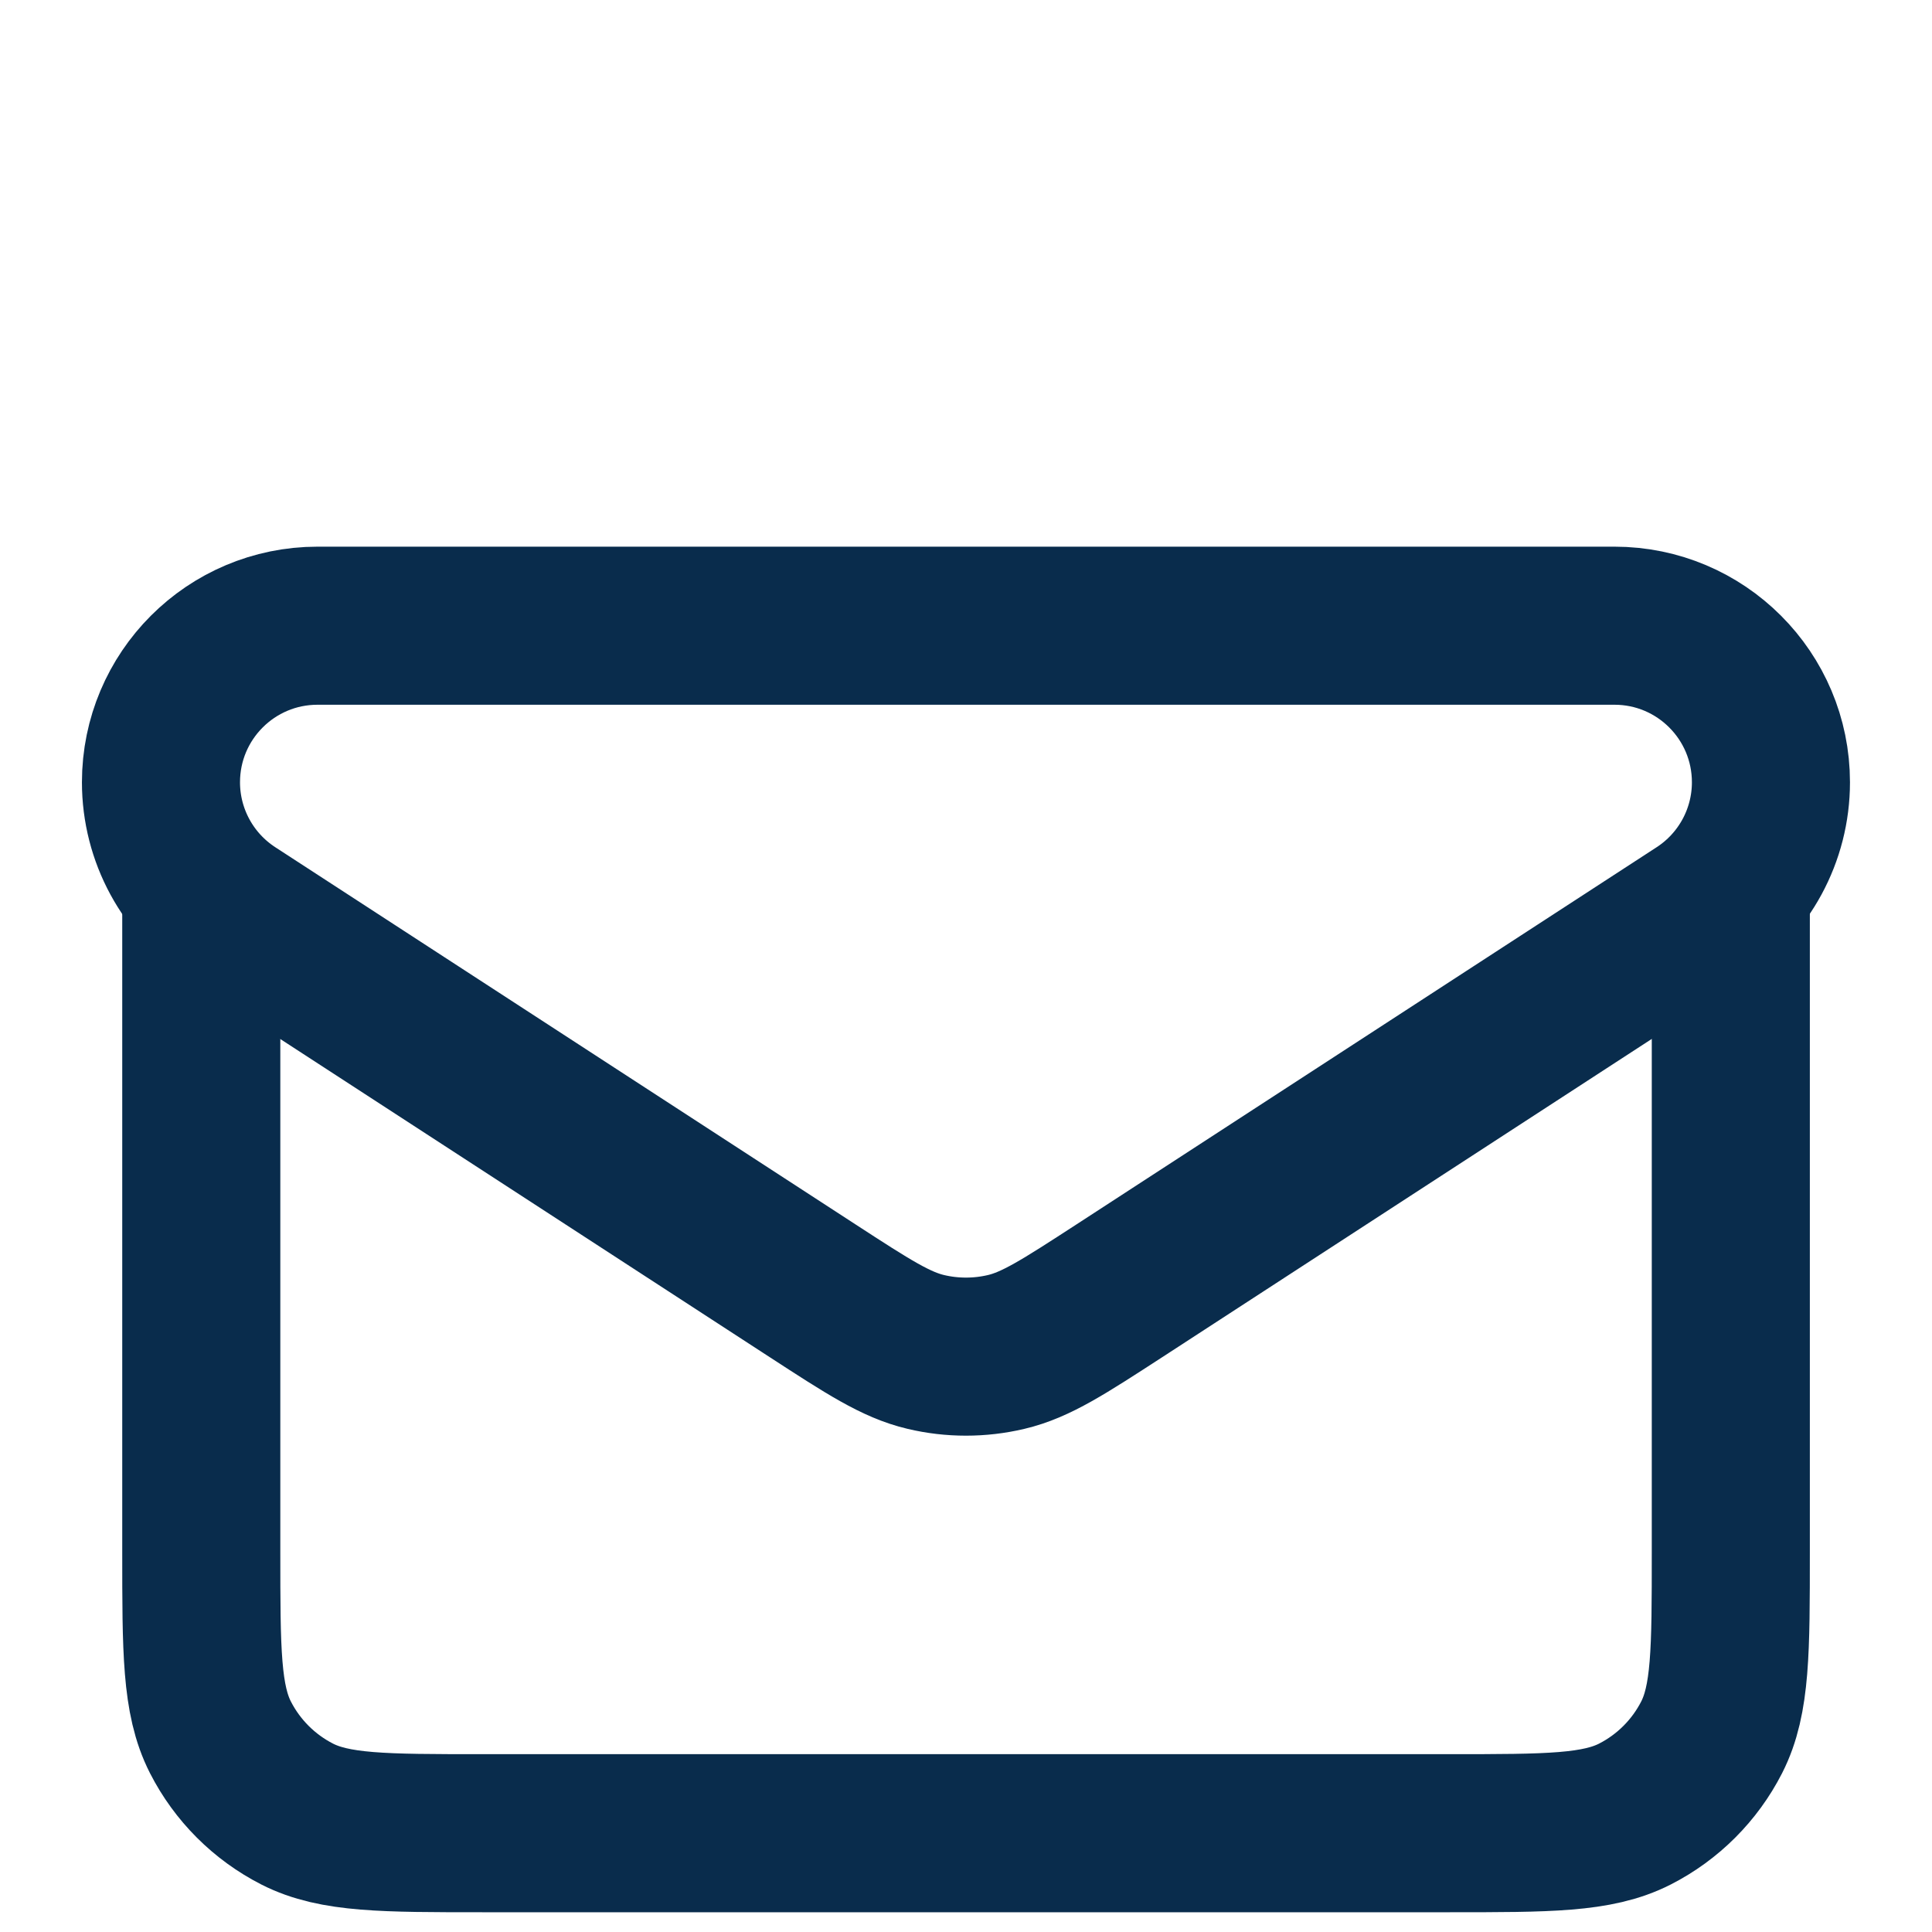<svg width="22" height="22" viewBox="0 0 22 22" fill="none" xmlns="http://www.w3.org/2000/svg">
<path d="M18.384 7.125H3.616C2.631 7.125 1.833 7.923 1.833 8.908C1.833 9.511 2.138 10.073 2.644 10.402L9.256 14.7L9.256 14.7C9.887 15.11 10.203 15.315 10.543 15.395C10.843 15.466 11.156 15.466 11.457 15.395C11.797 15.315 12.112 15.11 12.744 14.7L19.355 10.402C19.861 10.073 20.166 9.511 20.166 8.908C20.166 7.923 19.368 7.125 18.384 7.125Z" stroke="#092C4C" stroke-width="1.8"/>
<path d="M19.709 10.333V17.675C19.709 18.795 19.709 19.355 19.491 19.783C19.299 20.159 18.993 20.465 18.617 20.657C18.189 20.875 17.629 20.875 16.509 20.875H5.492C4.372 20.875 3.812 20.875 3.384 20.657C3.008 20.465 2.702 20.159 2.51 19.783C2.292 19.355 2.292 18.795 2.292 17.675V10.333" stroke="#092C4C" stroke-width="1.8" stroke-linecap="round" stroke-linejoin="round"/>
</svg>
